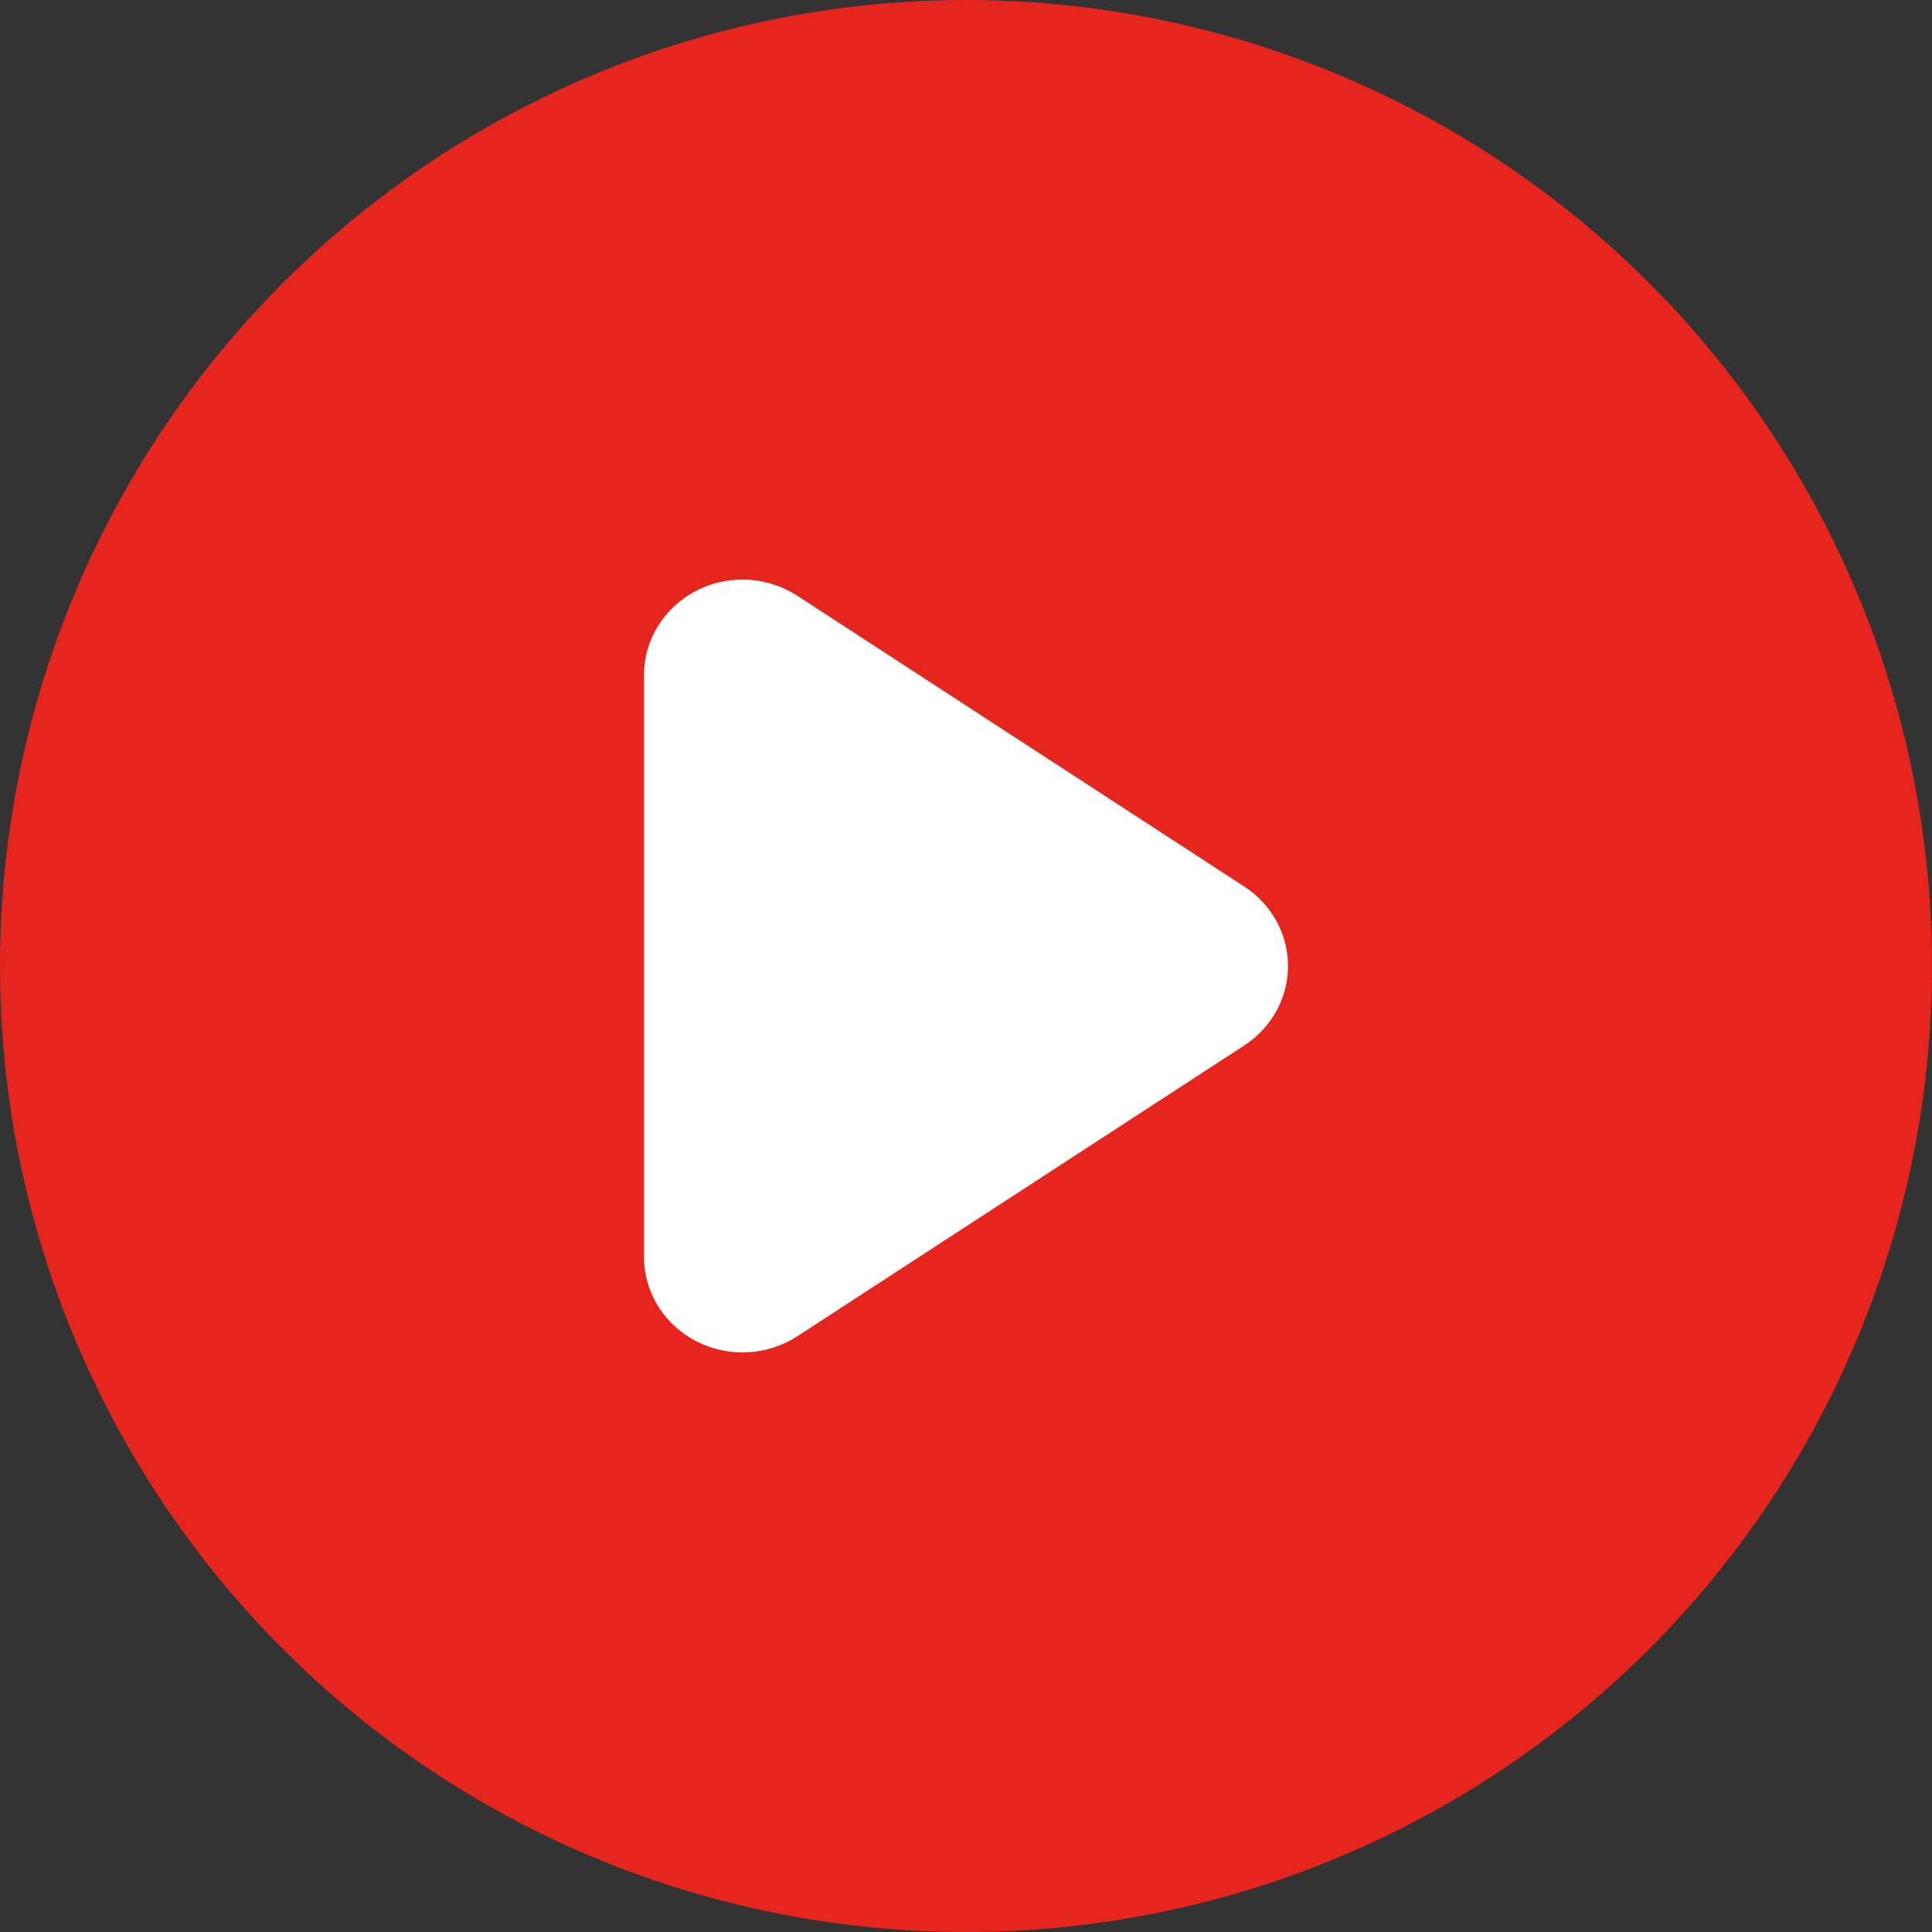 <?xml version="1.0" encoding="UTF-8"?>
<svg width="60px" height="60px" viewBox="0 0 60 60" version="1.1" xmlns="http://www.w3.org/2000/svg" xmlns:xlink="http://www.w3.org/1999/xlink">
    <rect x="0" y="0" width="60" height="60" fill="#333333" stroke="none"/>
    <title>播放按钮</title>
    <g id="播放按钮" stroke="none" stroke-width="1" fill="none" fill-rule="evenodd">
        <g id="编组-10">
            <circle id="椭圆形" fill="#E6251F" cx="30" cy="30" r="30"></circle>
            <path d="M38.644,32.466 L24.763,41.497 C23.359,42.41 21.459,42.046 20.518,40.684 C20.18,40.195 20,39.62 20,39.031 L20,20.969 C20,19.329 21.37,18 23.059,18 C23.666,18 24.259,18.175 24.763,18.503 L38.644,27.534 C40.047,28.447 40.422,30.291 39.481,31.653 C39.26,31.974 38.975,32.25 38.644,32.466 Z" id="路径" fill="#FFFFFF" fill-rule="nonzero"></path>
        </g>
    </g>
</svg>